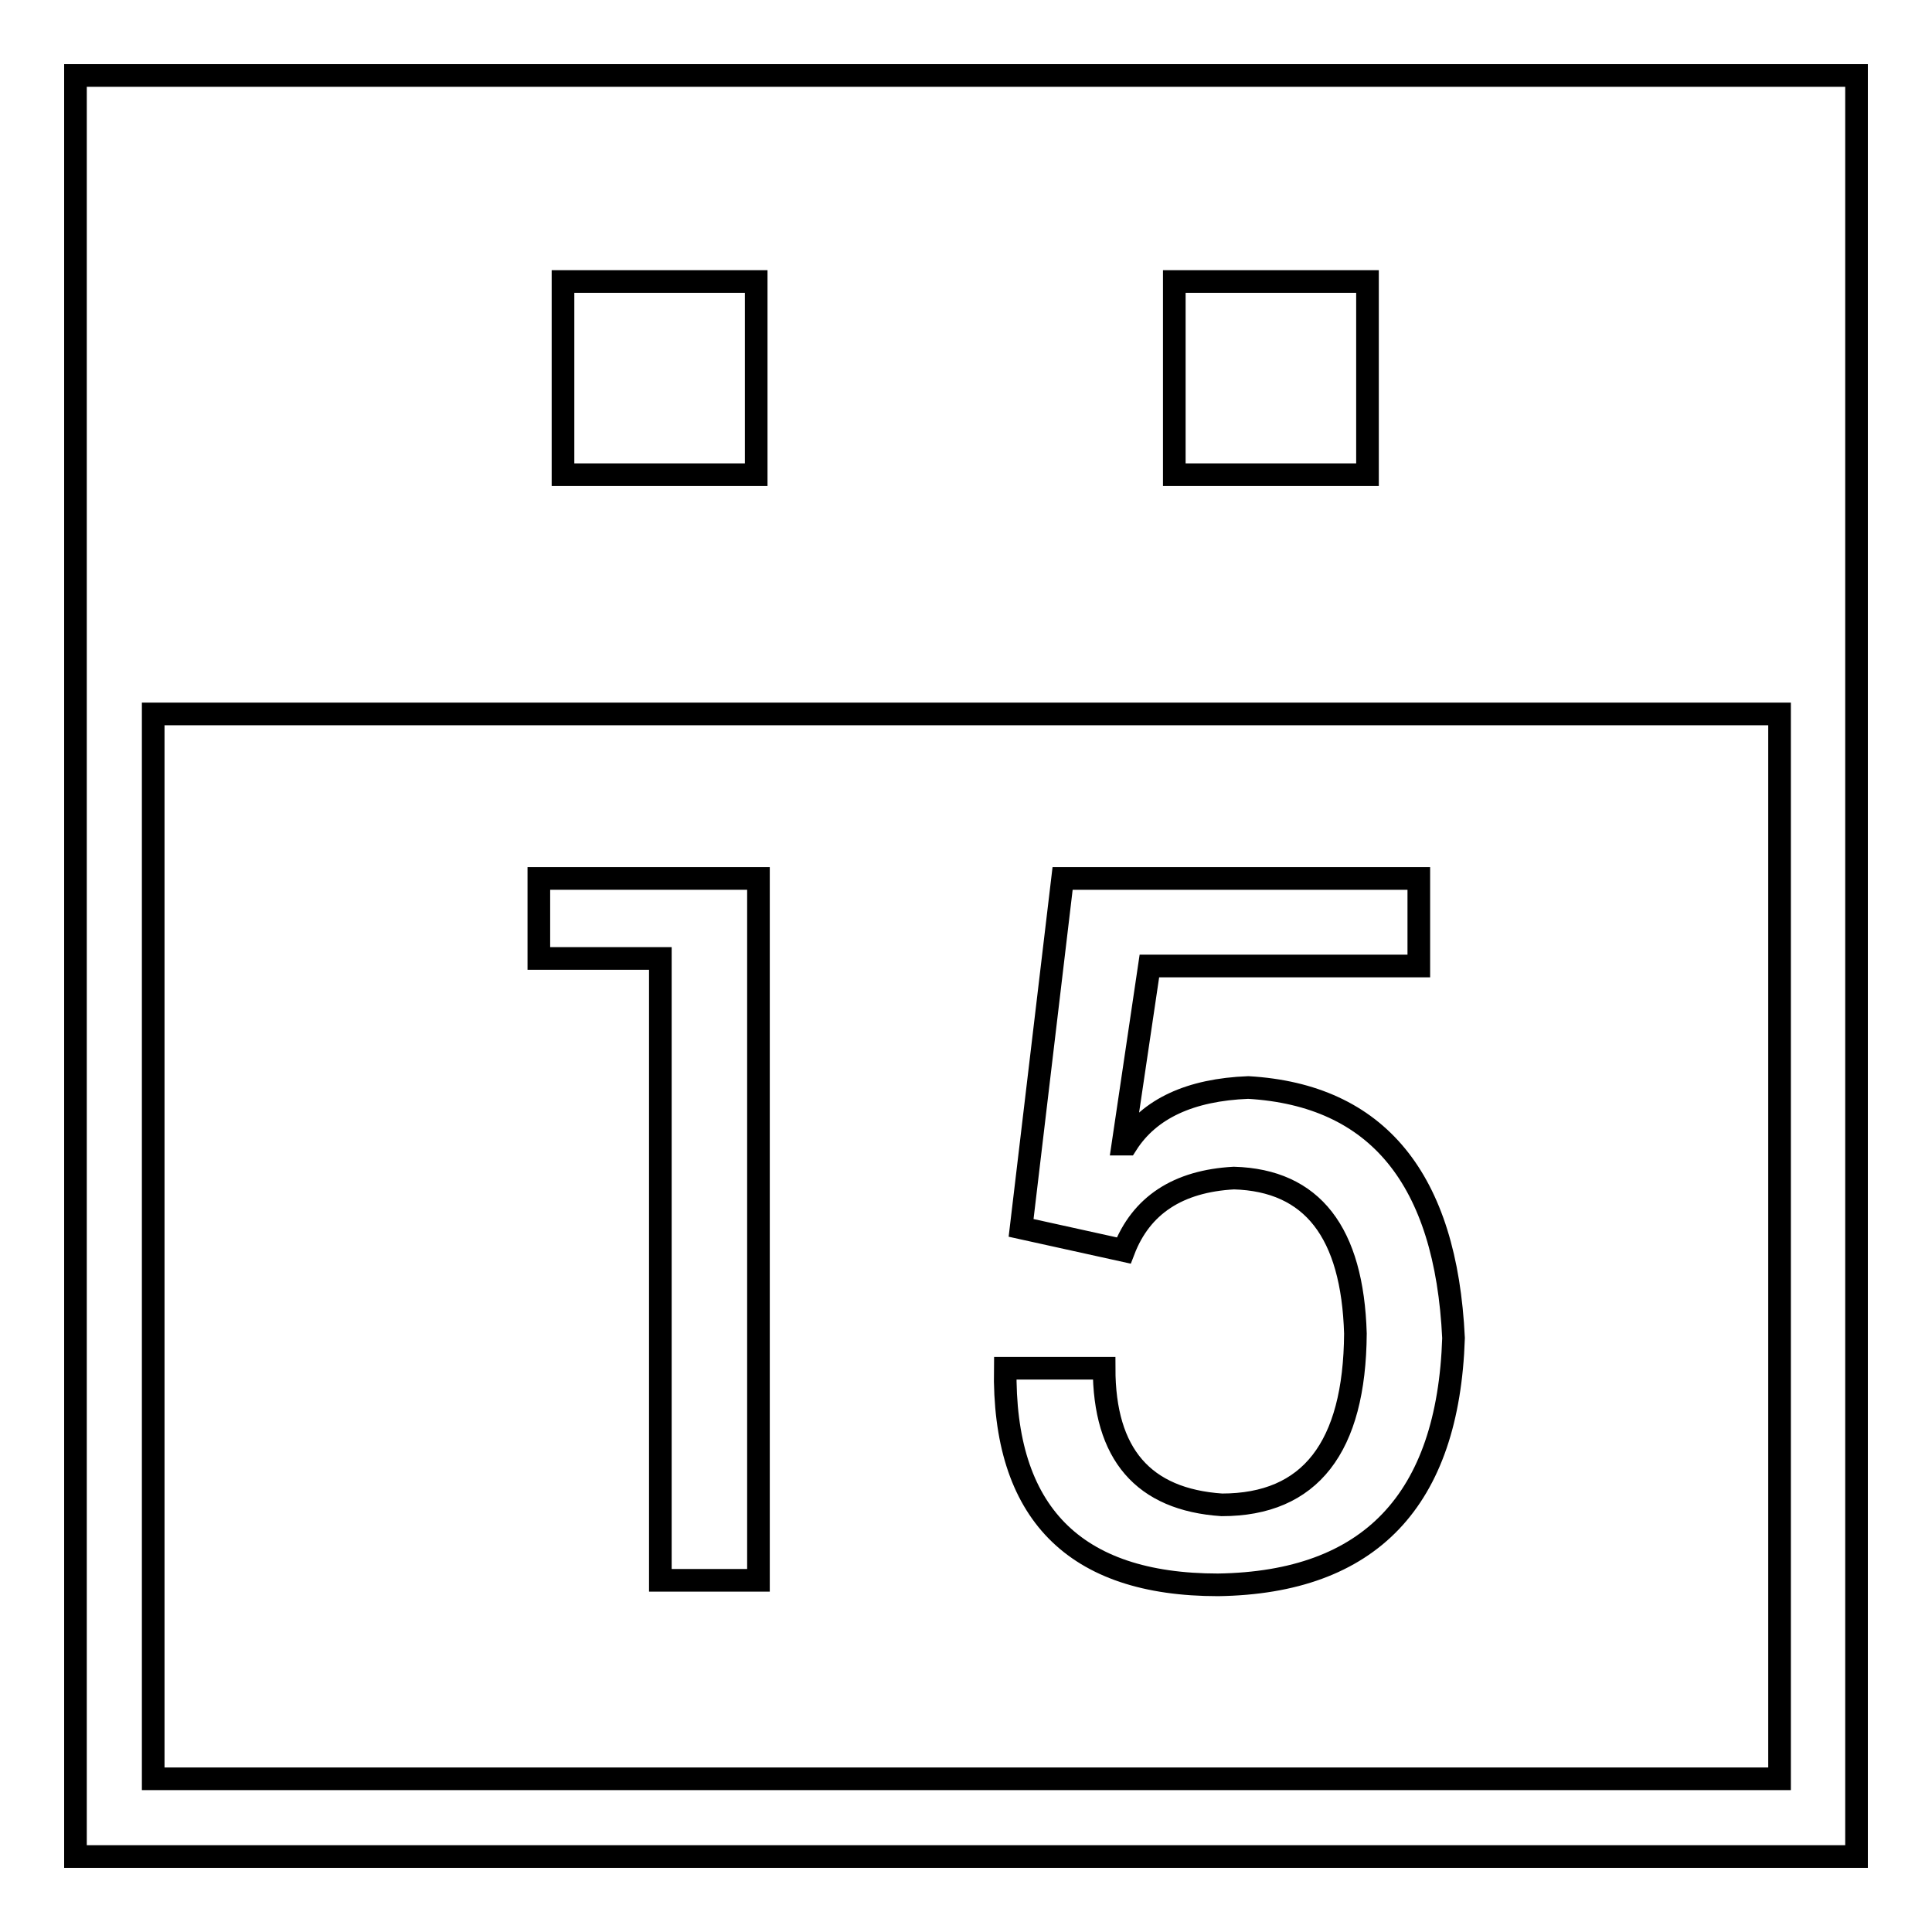 <?xml version="1.0" encoding="utf-8"?>
<!-- Svg Vector Icons : http://www.onlinewebfonts.com/icon -->
<!DOCTYPE svg PUBLIC "-//W3C//DTD SVG 1.1//EN" "http://www.w3.org/Graphics/SVG/1.1/DTD/svg11.dtd">
<svg version="1.1" xmlns="http://www.w3.org/2000/svg" xmlns:xlink="http://www.w3.org/1999/xlink" x="0px" y="0px" viewBox="0 0 256 256" enable-background="new 0 0 256 256" xml:space="preserve">
<g><g><path stroke-width="3" fill-opacity="0" stroke="#000000"  d="M10,10v236h236V10H10z M155.6,37.3h25.6v25.6h-25.6V37.3z M74.6,37.3h25.6v25.6H74.6V37.3z M235.7,235.7H20.3V94.6h215.5V235.7L235.7,235.7z"/><path stroke-width="3" fill-opacity="0" stroke="#000000"  d="M87.4,209.4h13.1v-93H71.4v10.6h16.1V209.4z"/><path stroke-width="3" fill-opacity="0" stroke="#000000"  d="M161.9,199.4c-10.4-0.7-15.6-6.7-15.6-18.1h-13.1c-0.3,19.1,9.1,28.7,28.2,28.7c20.1-0.3,30.5-11.2,31.2-32.7c-1-21.1-10.1-32.2-27.2-33.2c-7.7,0.3-13.1,2.8-16.1,7.5h-0.5l3.5-23.6H188v-11.6h-47.2l-5.5,46.3l13.6,3c2.3-6,7.2-9.2,14.6-9.6c10.4,0.3,15.7,7.2,16.1,20.6C179.5,191.8,173.6,199.4,161.9,199.4z"/></g></g>
</svg>